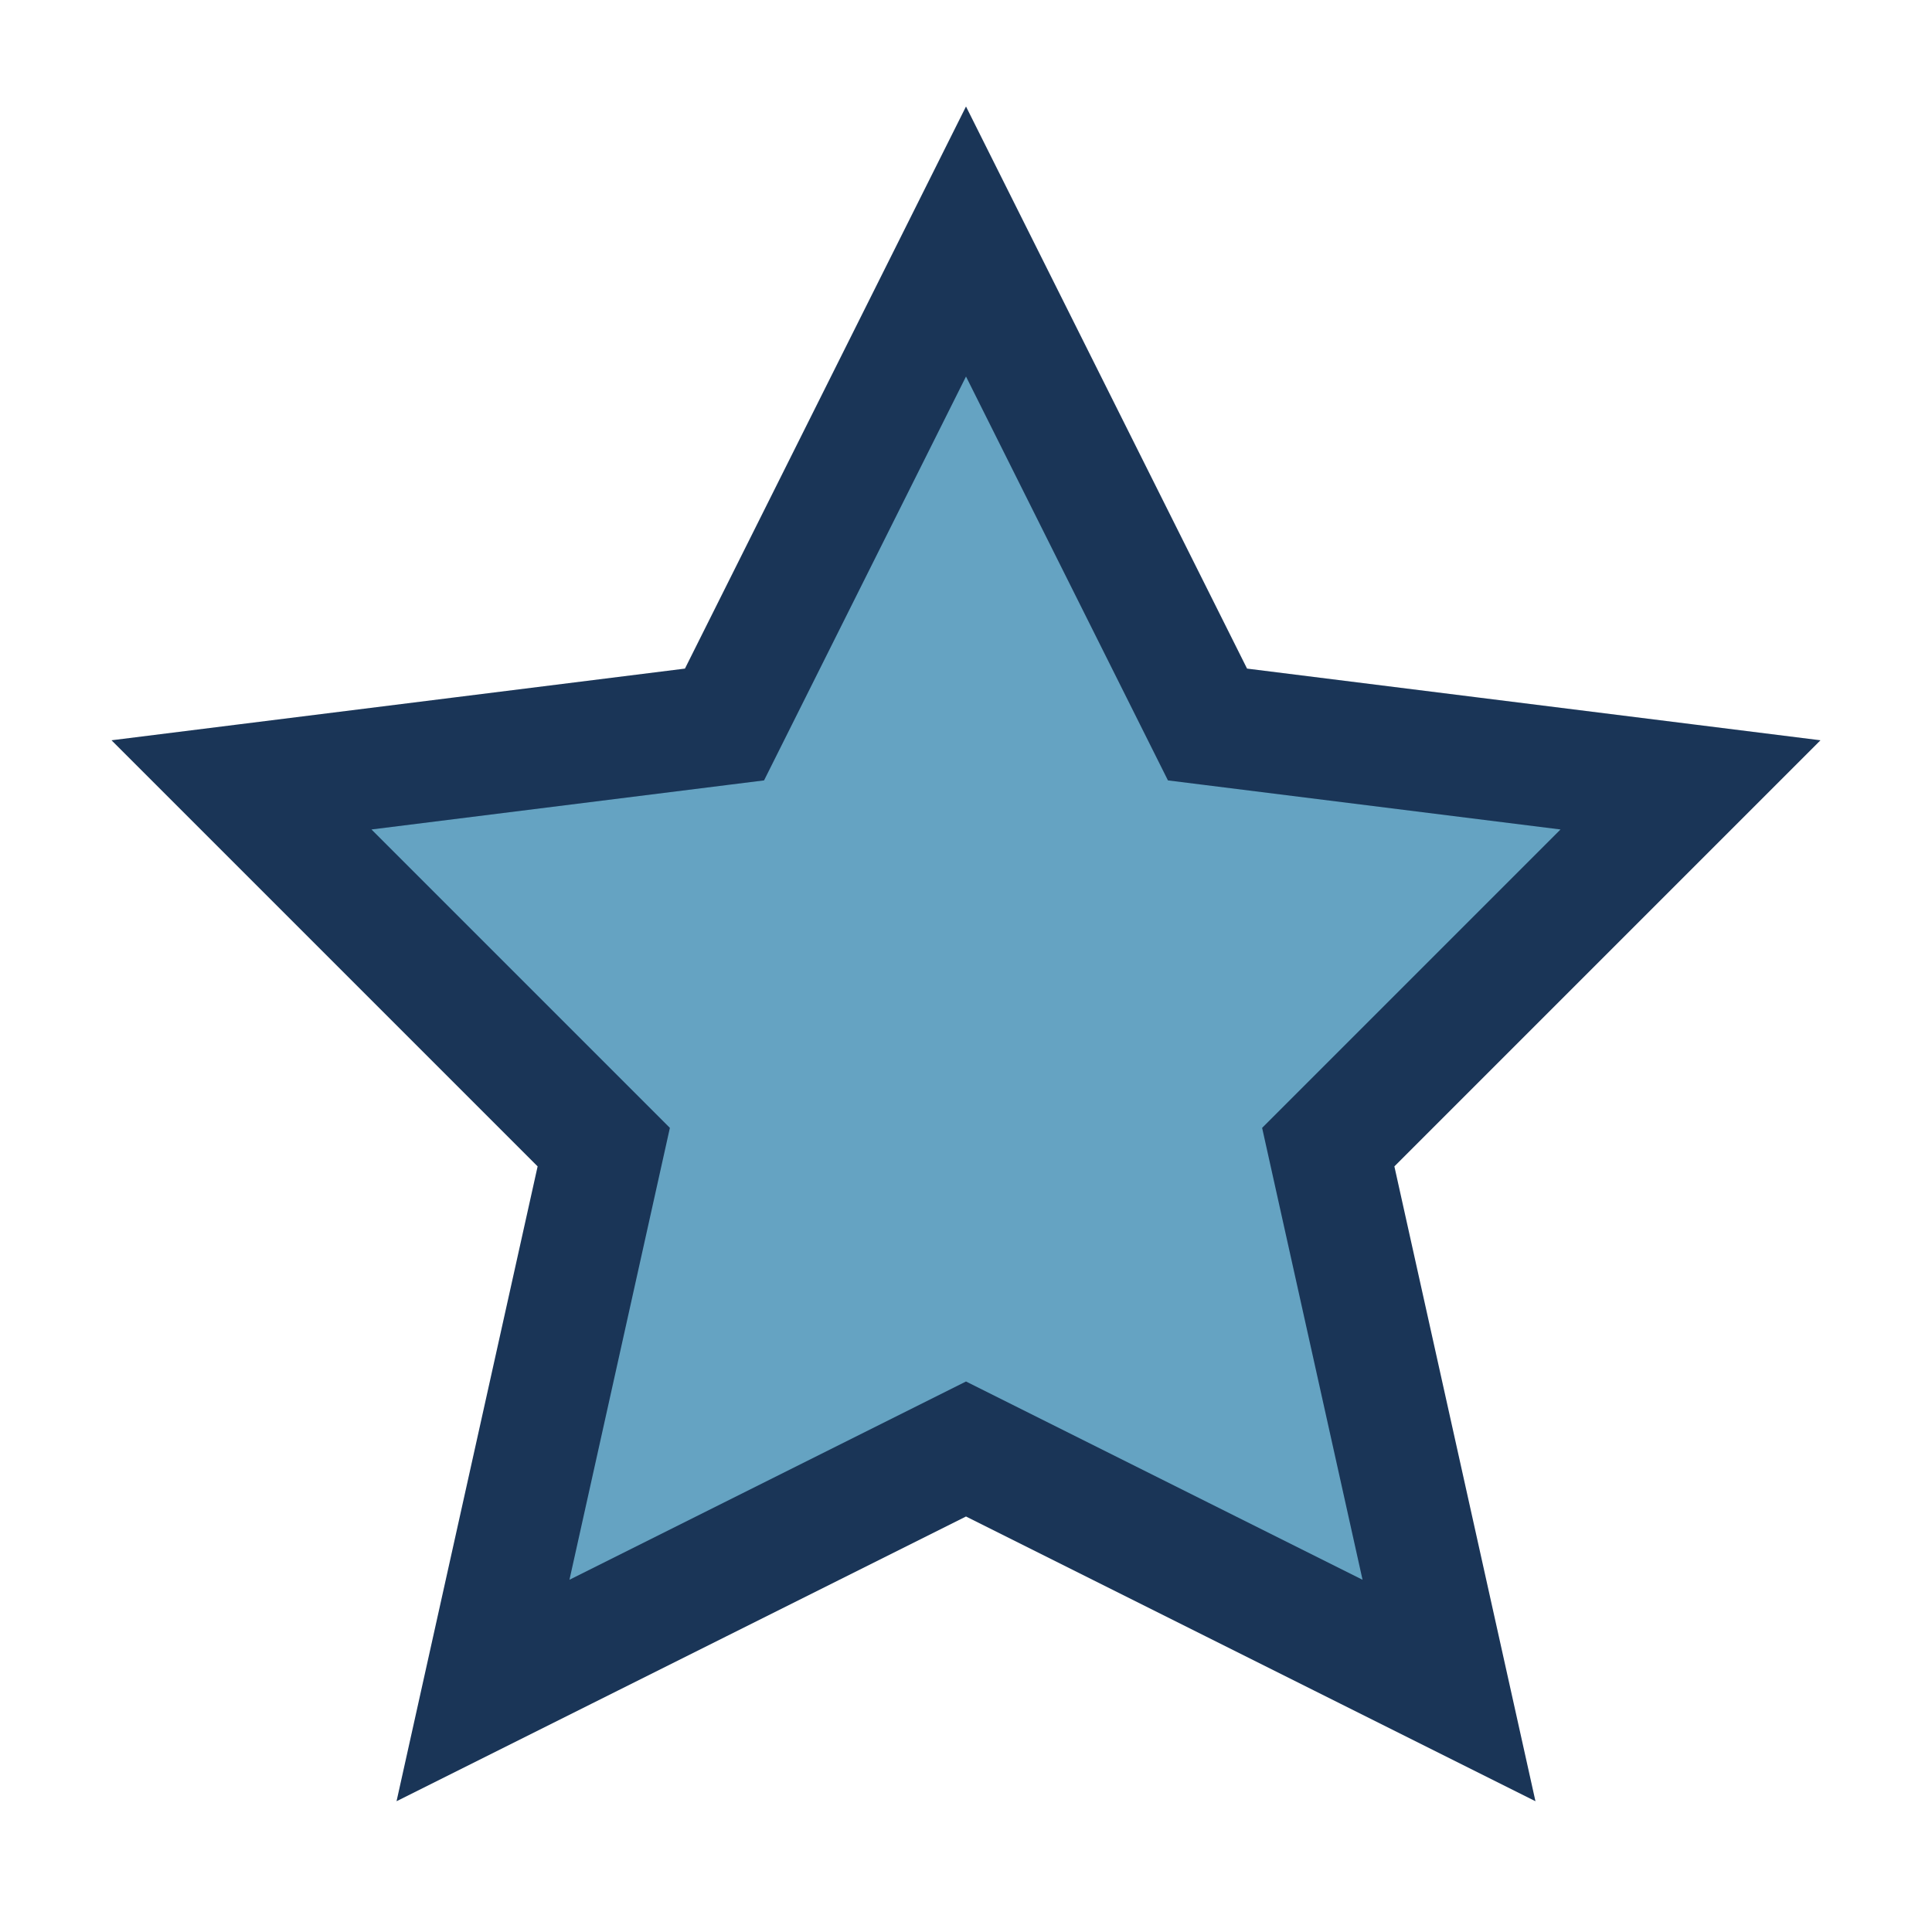 <?xml version="1.0" encoding="UTF-8"?>
<svg xmlns="http://www.w3.org/2000/svg" width="32" height="32" viewBox="0 0 32 32"><polygon points="16,4 20,12 28,13 22,19 24,28 16,24 8,28 10,19 4,13 12,12" fill="#65A3C2" stroke="#1A3557" stroke-width="2"/></svg>
